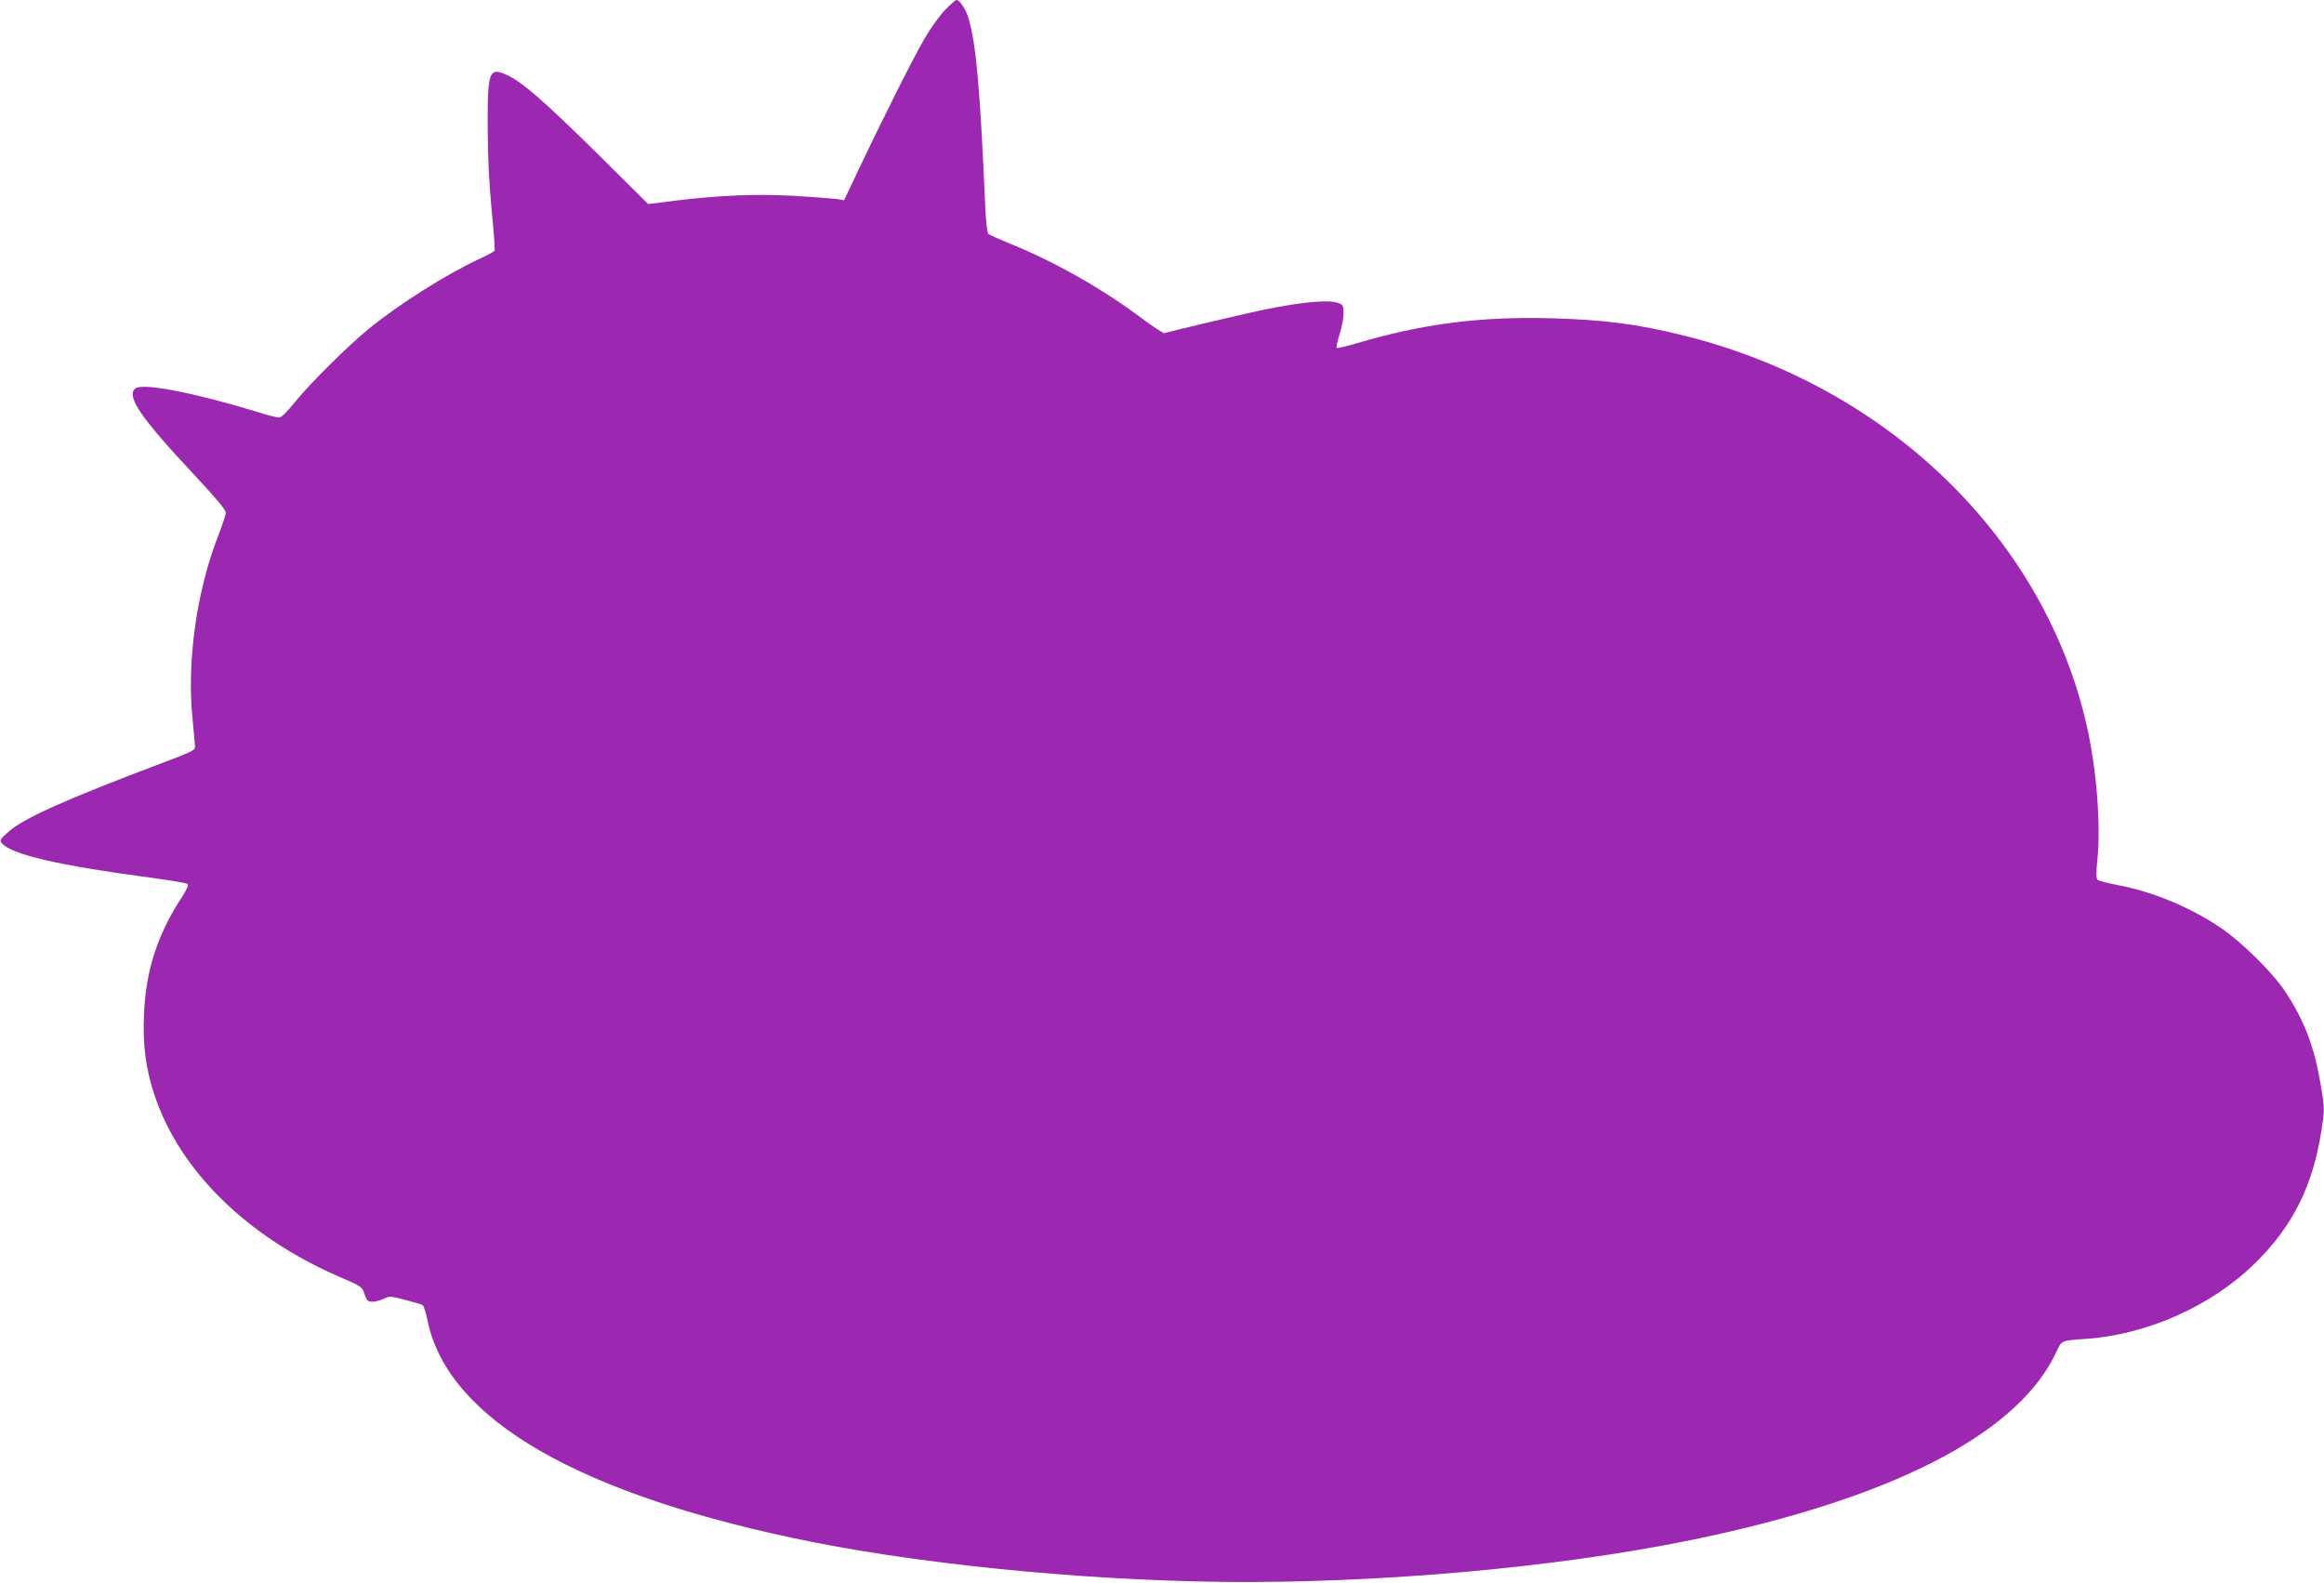 <?xml version="1.0" standalone="no"?>
<!DOCTYPE svg PUBLIC "-//W3C//DTD SVG 20010904//EN"
 "http://www.w3.org/TR/2001/REC-SVG-20010904/DTD/svg10.dtd">
<svg version="1.0" xmlns="http://www.w3.org/2000/svg"
 width="1280pt" height="872pt" viewBox="0 0 1280 872"
 preserveAspectRatio="xMidYMid meet">
<g transform="translate(0,872) scale(0.1,-0.1)"
fill="#9c27b0" stroke="none">
<path d="M5207 8667 c-29 -29 -80 -100 -114 -158 -61 -104 -234 -448 -371
-738 l-73 -154 -42 7 c-23 3 -126 11 -229 17 -205 12 -415 4 -665 -27 l-143
-18 -277 275 c-293 289 -415 396 -499 435 -101 47 -109 24 -108 -291 1 -164 8
-308 22 -454 12 -118 19 -218 16 -222 -3 -5 -42 -26 -88 -47 -184 -87 -430
-242 -601 -380 -118 -96 -319 -295 -408 -404 -45 -56 -78 -88 -90 -88 -11 0
-63 13 -116 30 -351 107 -637 163 -676 130 -51 -42 29 -160 328 -479 117 -125
172 -191 171 -205 -1 -12 -20 -70 -43 -129 -118 -304 -172 -687 -141 -1002 7
-71 13 -141 14 -155 1 -23 -11 -29 -179 -92 -533 -201 -768 -306 -851 -382
-44 -39 -47 -45 -34 -60 52 -63 312 -123 825 -191 104 -14 193 -29 198 -34 6
-6 -4 -30 -25 -63 -140 -211 -206 -413 -215 -659 -7 -170 10 -298 59 -444 139
-414 508 -776 1013 -996 128 -55 130 -57 143 -98 12 -35 18 -41 43 -41 15 0
44 7 62 16 33 16 39 15 120 -6 46 -12 90 -25 95 -29 6 -4 18 -42 27 -86 113
-546 842 -964 2127 -1220 678 -134 1613 -220 2393 -219 883 2 1849 99 2570
259 1037 230 1683 578 1882 1011 28 61 26 60 157 69 339 22 697 181 937 418
207 203 317 424 365 730 18 118 18 119 -4 252 -36 212 -90 354 -197 515 -67
102 -239 272 -353 349 -168 114 -381 202 -574 237 -51 10 -98 22 -105 28 -8 8
-9 37 -1 111 19 194 -4 492 -57 730 -231 1035 -1090 1872 -2210 2154 -263 66
-448 90 -745 98 -391 10 -707 -31 -1068 -138 -57 -17 -106 -28 -110 -25 -3 4
4 37 16 74 12 38 22 90 22 115 0 42 -3 49 -26 57 -53 21 -195 8 -414 -36 -70
-14 -521 -120 -546 -129 -6 -2 -64 36 -127 83 -213 160 -478 310 -717 407 -63
26 -120 51 -126 56 -7 6 -14 69 -18 162 -28 641 -50 886 -91 1024 -15 52 -49
103 -67 103 -5 0 -33 -24 -61 -53z"/>
</g>
</svg>

